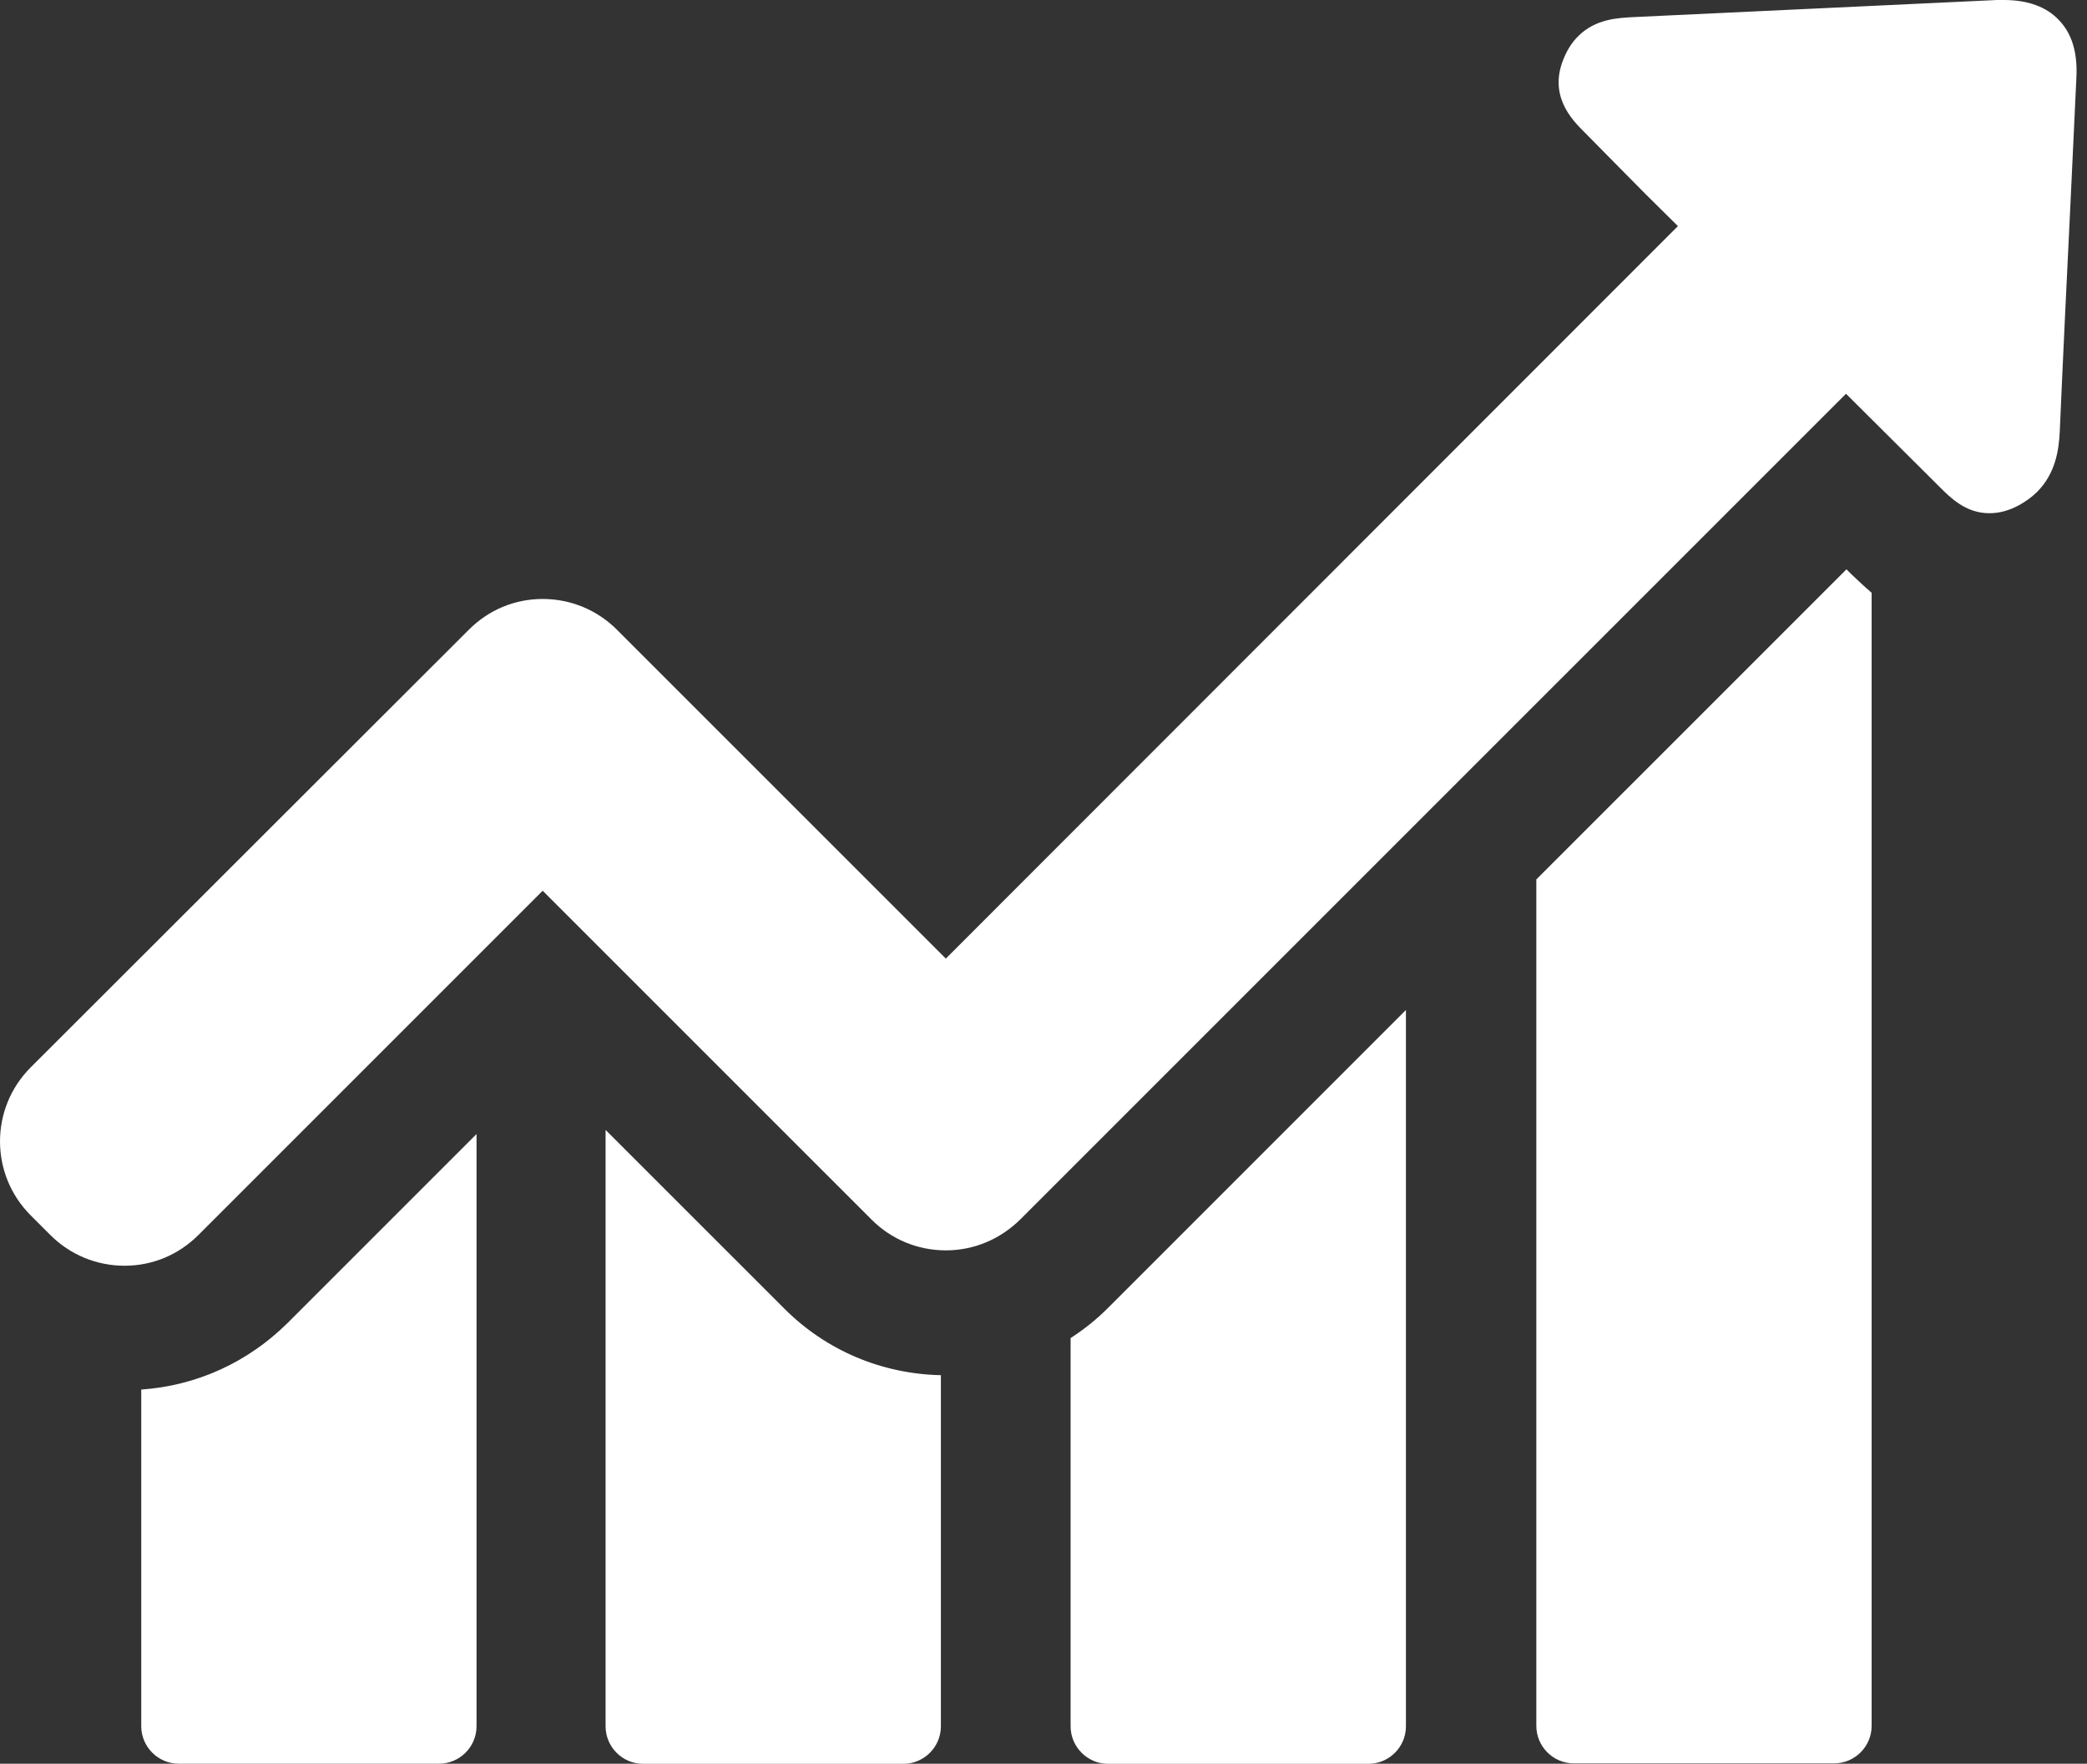 <svg xmlns="http://www.w3.org/2000/svg" width="71" height="60" viewBox="0 0 71 60" fill="none"><rect x="0" y="0" width="71" height="60" fill="#333333" stroke="none"/><path d="M4.805 47.271V58.721C4.805 59.418 5.371 59.999 6.082 59.999H14.935C15.632 59.999 16.212 59.433 16.212 58.721V38.578L9.783 45.007C8.419 46.357 6.677 47.141 4.805 47.271Z" fill="white"></path><path d="M20.602 38.438V58.726C20.602 59.423 21.168 60.003 21.879 60.003H30.732C31.429 60.003 32.009 59.437 32.009 58.726V46.782C29.992 46.739 28.105 45.941 26.683 44.518L20.602 38.438Z" fill="white"></path><path d="M36.422 45.52V58.726C36.422 59.422 36.988 60.003 37.699 60.003H46.553C47.249 60.003 47.83 59.437 47.83 58.726V34.359L37.685 44.504C37.293 44.895 36.872 45.229 36.422 45.52Z" fill="white"></path><path d="M62.817 19.367L52.266 29.918V58.711C52.266 59.407 52.832 59.988 53.543 59.988H62.396C63.093 59.988 63.673 59.422 63.673 58.711V20.165C63.383 19.919 63.166 19.701 63.006 19.556L62.817 19.367Z" fill="white"></path><path d="M70.043 0.682C69.623 0.232 68.984 0 68.171 0C68.099 0 68.012 0 67.939 0C63.817 0.189 59.71 0.392 55.588 0.581C55.036 0.61 54.282 0.639 53.687 1.234C53.498 1.422 53.353 1.64 53.237 1.901C52.627 3.222 53.483 4.078 53.89 4.484L54.92 5.529C55.631 6.255 56.357 6.981 57.083 7.692L32.177 32.61L20.987 21.421C20.319 20.753 19.419 20.376 18.462 20.376C17.504 20.376 16.618 20.753 15.951 21.421L1.045 36.31C-0.348 37.703 -0.348 39.953 1.045 41.346L1.713 42.014C2.38 42.681 3.28 43.059 4.238 43.059C5.196 43.059 6.081 42.681 6.749 42.014L18.462 30.302L29.652 41.491C30.319 42.159 31.219 42.536 32.177 42.536C33.135 42.536 34.02 42.159 34.703 41.491L62.801 13.395L65.98 16.559C66.357 16.936 66.879 17.459 67.678 17.459C68.012 17.459 68.345 17.372 68.694 17.183C68.926 17.052 69.129 16.907 69.303 16.733C69.927 16.109 70.043 15.311 70.073 14.687C70.189 12.016 70.319 9.346 70.45 6.661L70.639 2.641C70.682 1.8 70.493 1.146 70.043 0.682Z" fill="white"></path></svg>